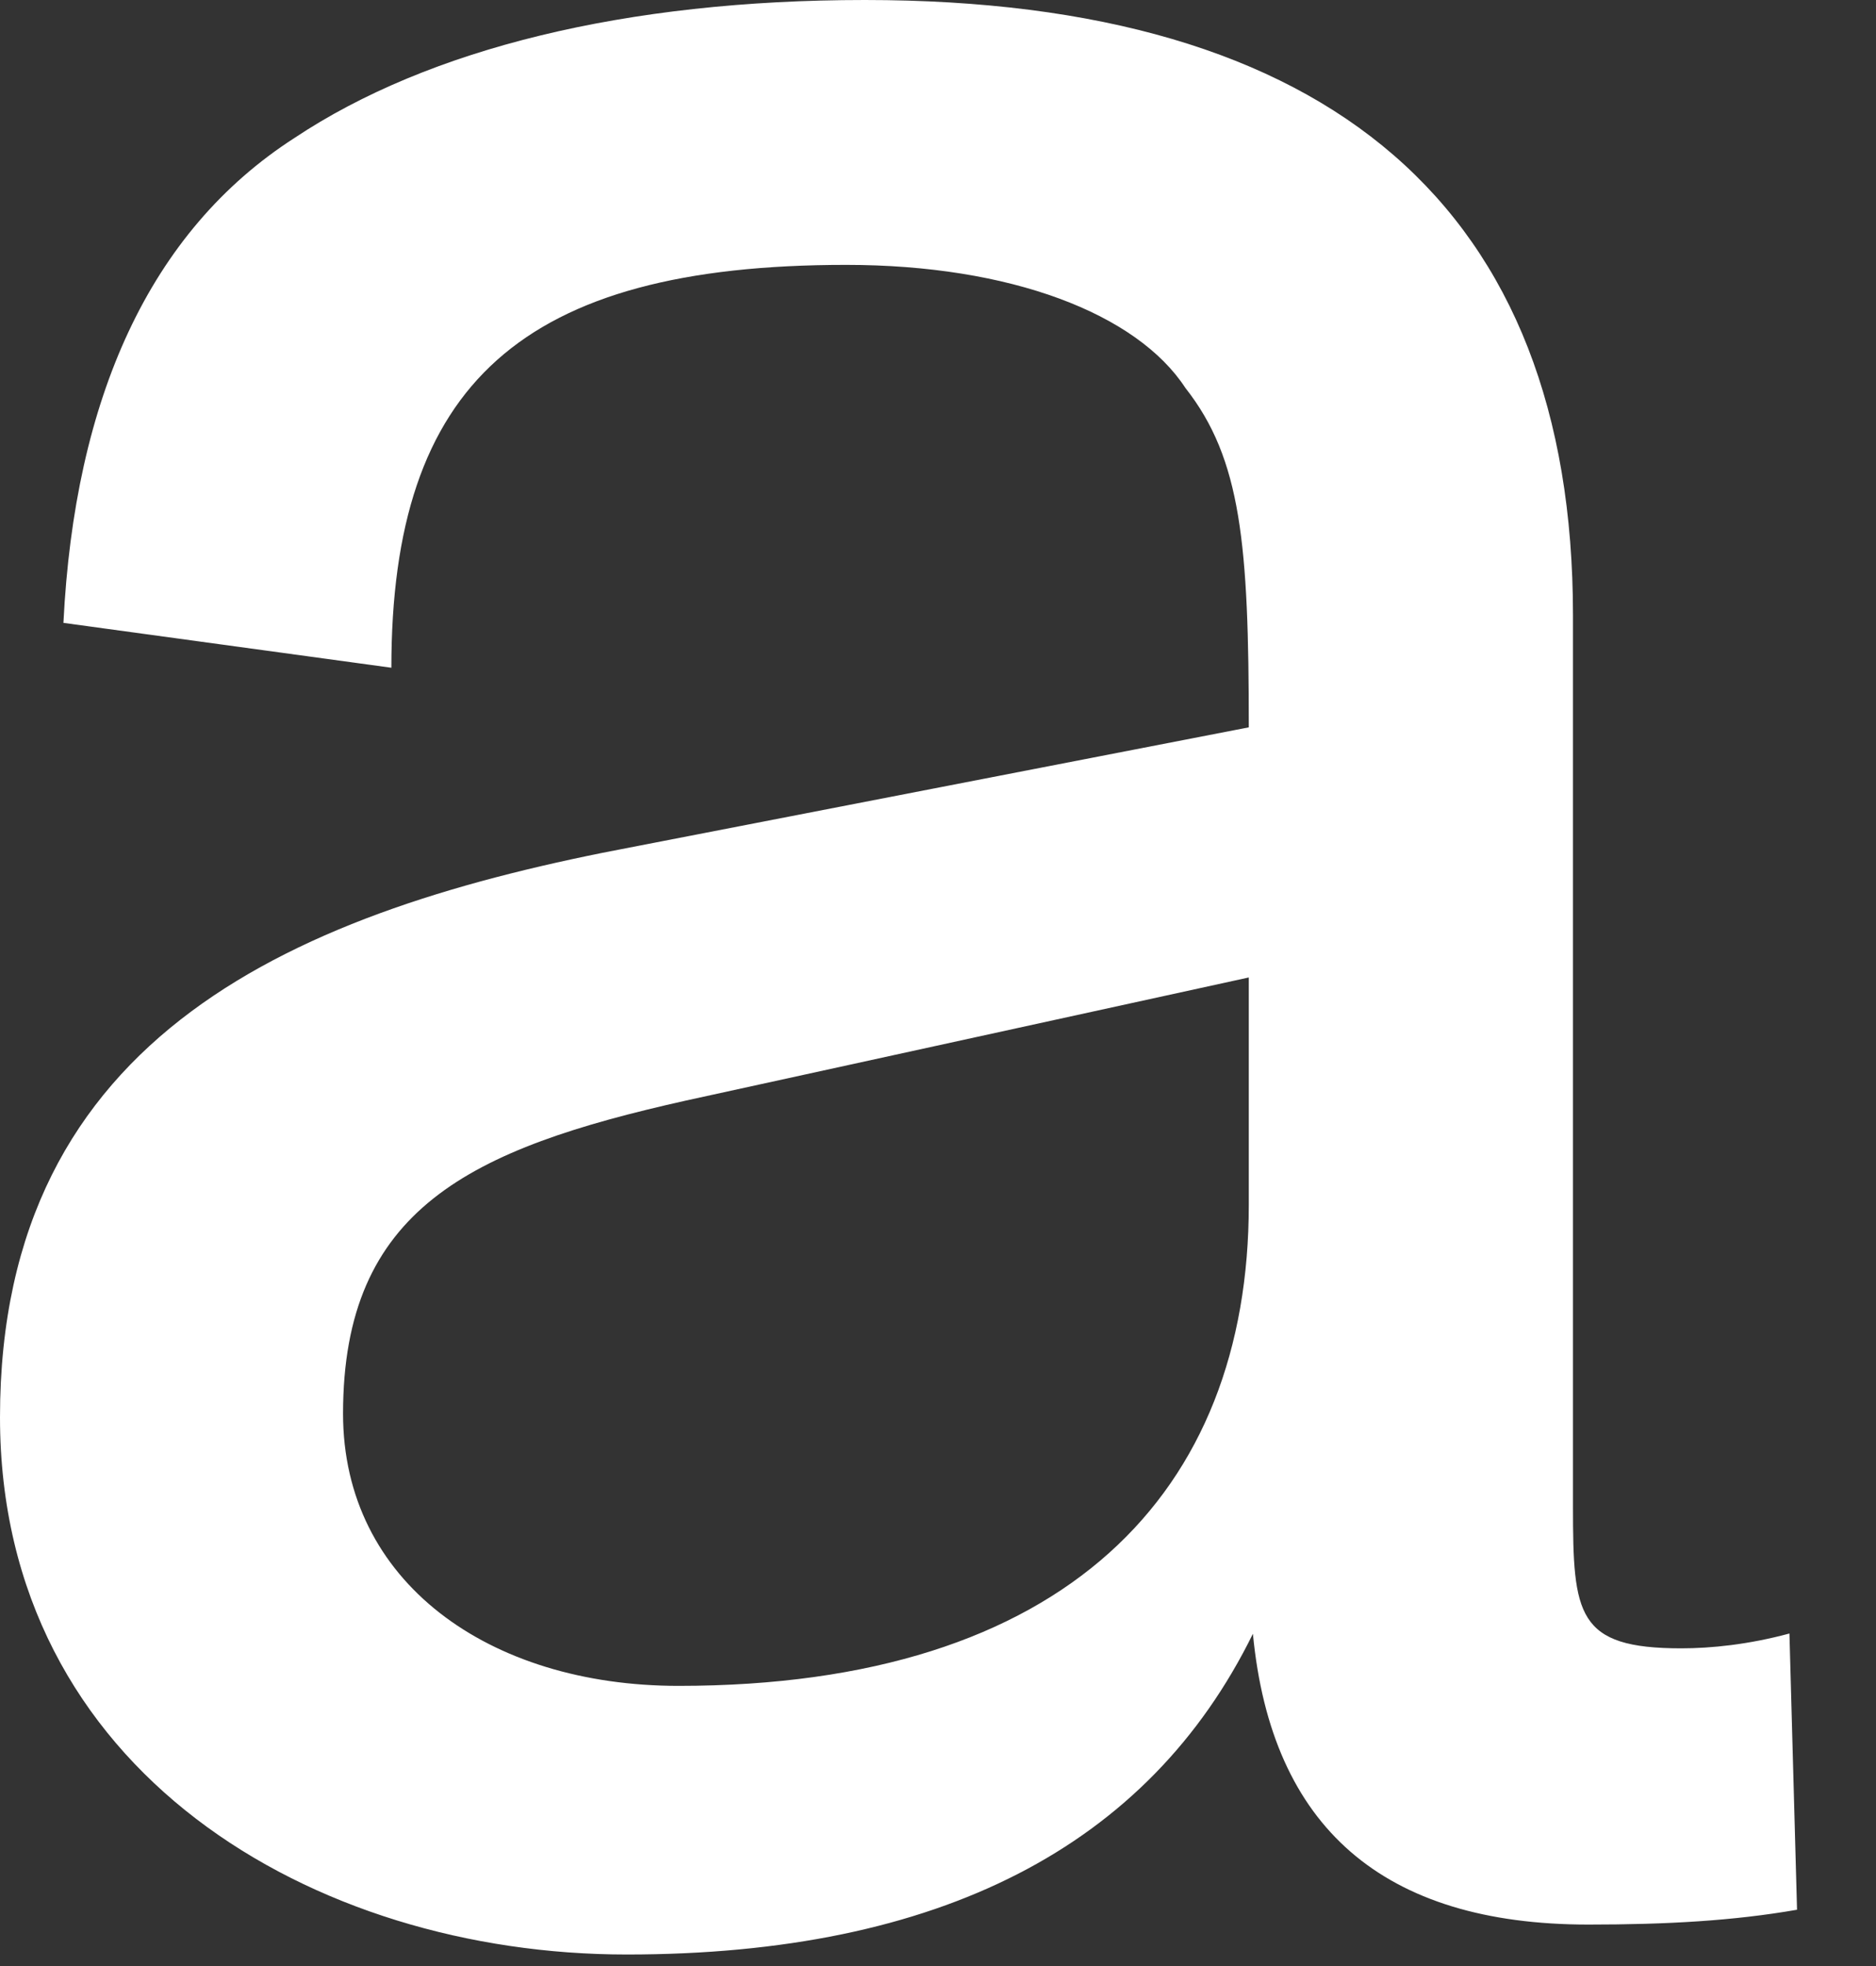 <?xml version="1.0" encoding="utf-8"?>
<svg xmlns="http://www.w3.org/2000/svg" fill="none" height="100%" overflow="visible" preserveAspectRatio="none" style="display: block;" viewBox="0 0 21 22" width="100%">
<rect x="0" y="0" width="21" height="22" fill="#333333" stroke="none"/>
<path d="M20.116 21.37C19.406 21.494 18.657 21.536 17.78 21.536C15.484 21.536 14.233 20.451 14.025 18.282C12.856 20.66 10.52 21.871 7.015 21.871C3.511 21.871 0 19.823 0 15.859C0 11.559 3.339 10.182 7.094 9.475L13.979 8.139C13.979 6.094 13.895 5.136 13.27 4.342C12.726 3.508 11.309 2.964 9.472 2.964C5.84 2.964 4.381 4.299 4.381 7.472L0.71 6.97C0.834 4.465 1.671 2.589 3.296 1.544C4.798 0.544 7.009 0 9.68 0C14.898 0 17.608 2.335 17.608 6.886V16.859C17.608 18.07 17.65 18.445 18.82 18.445C19.152 18.445 19.572 18.403 20.031 18.279L20.116 21.367V21.37ZM13.983 10.937L7.68 12.315C5.26 12.856 3.84 13.526 3.84 15.819C3.84 17.699 5.469 18.865 7.596 18.865C11.934 18.865 13.979 16.696 13.979 13.481V10.934L13.983 10.937Z" fill="white" id="Vector"/>
</svg>